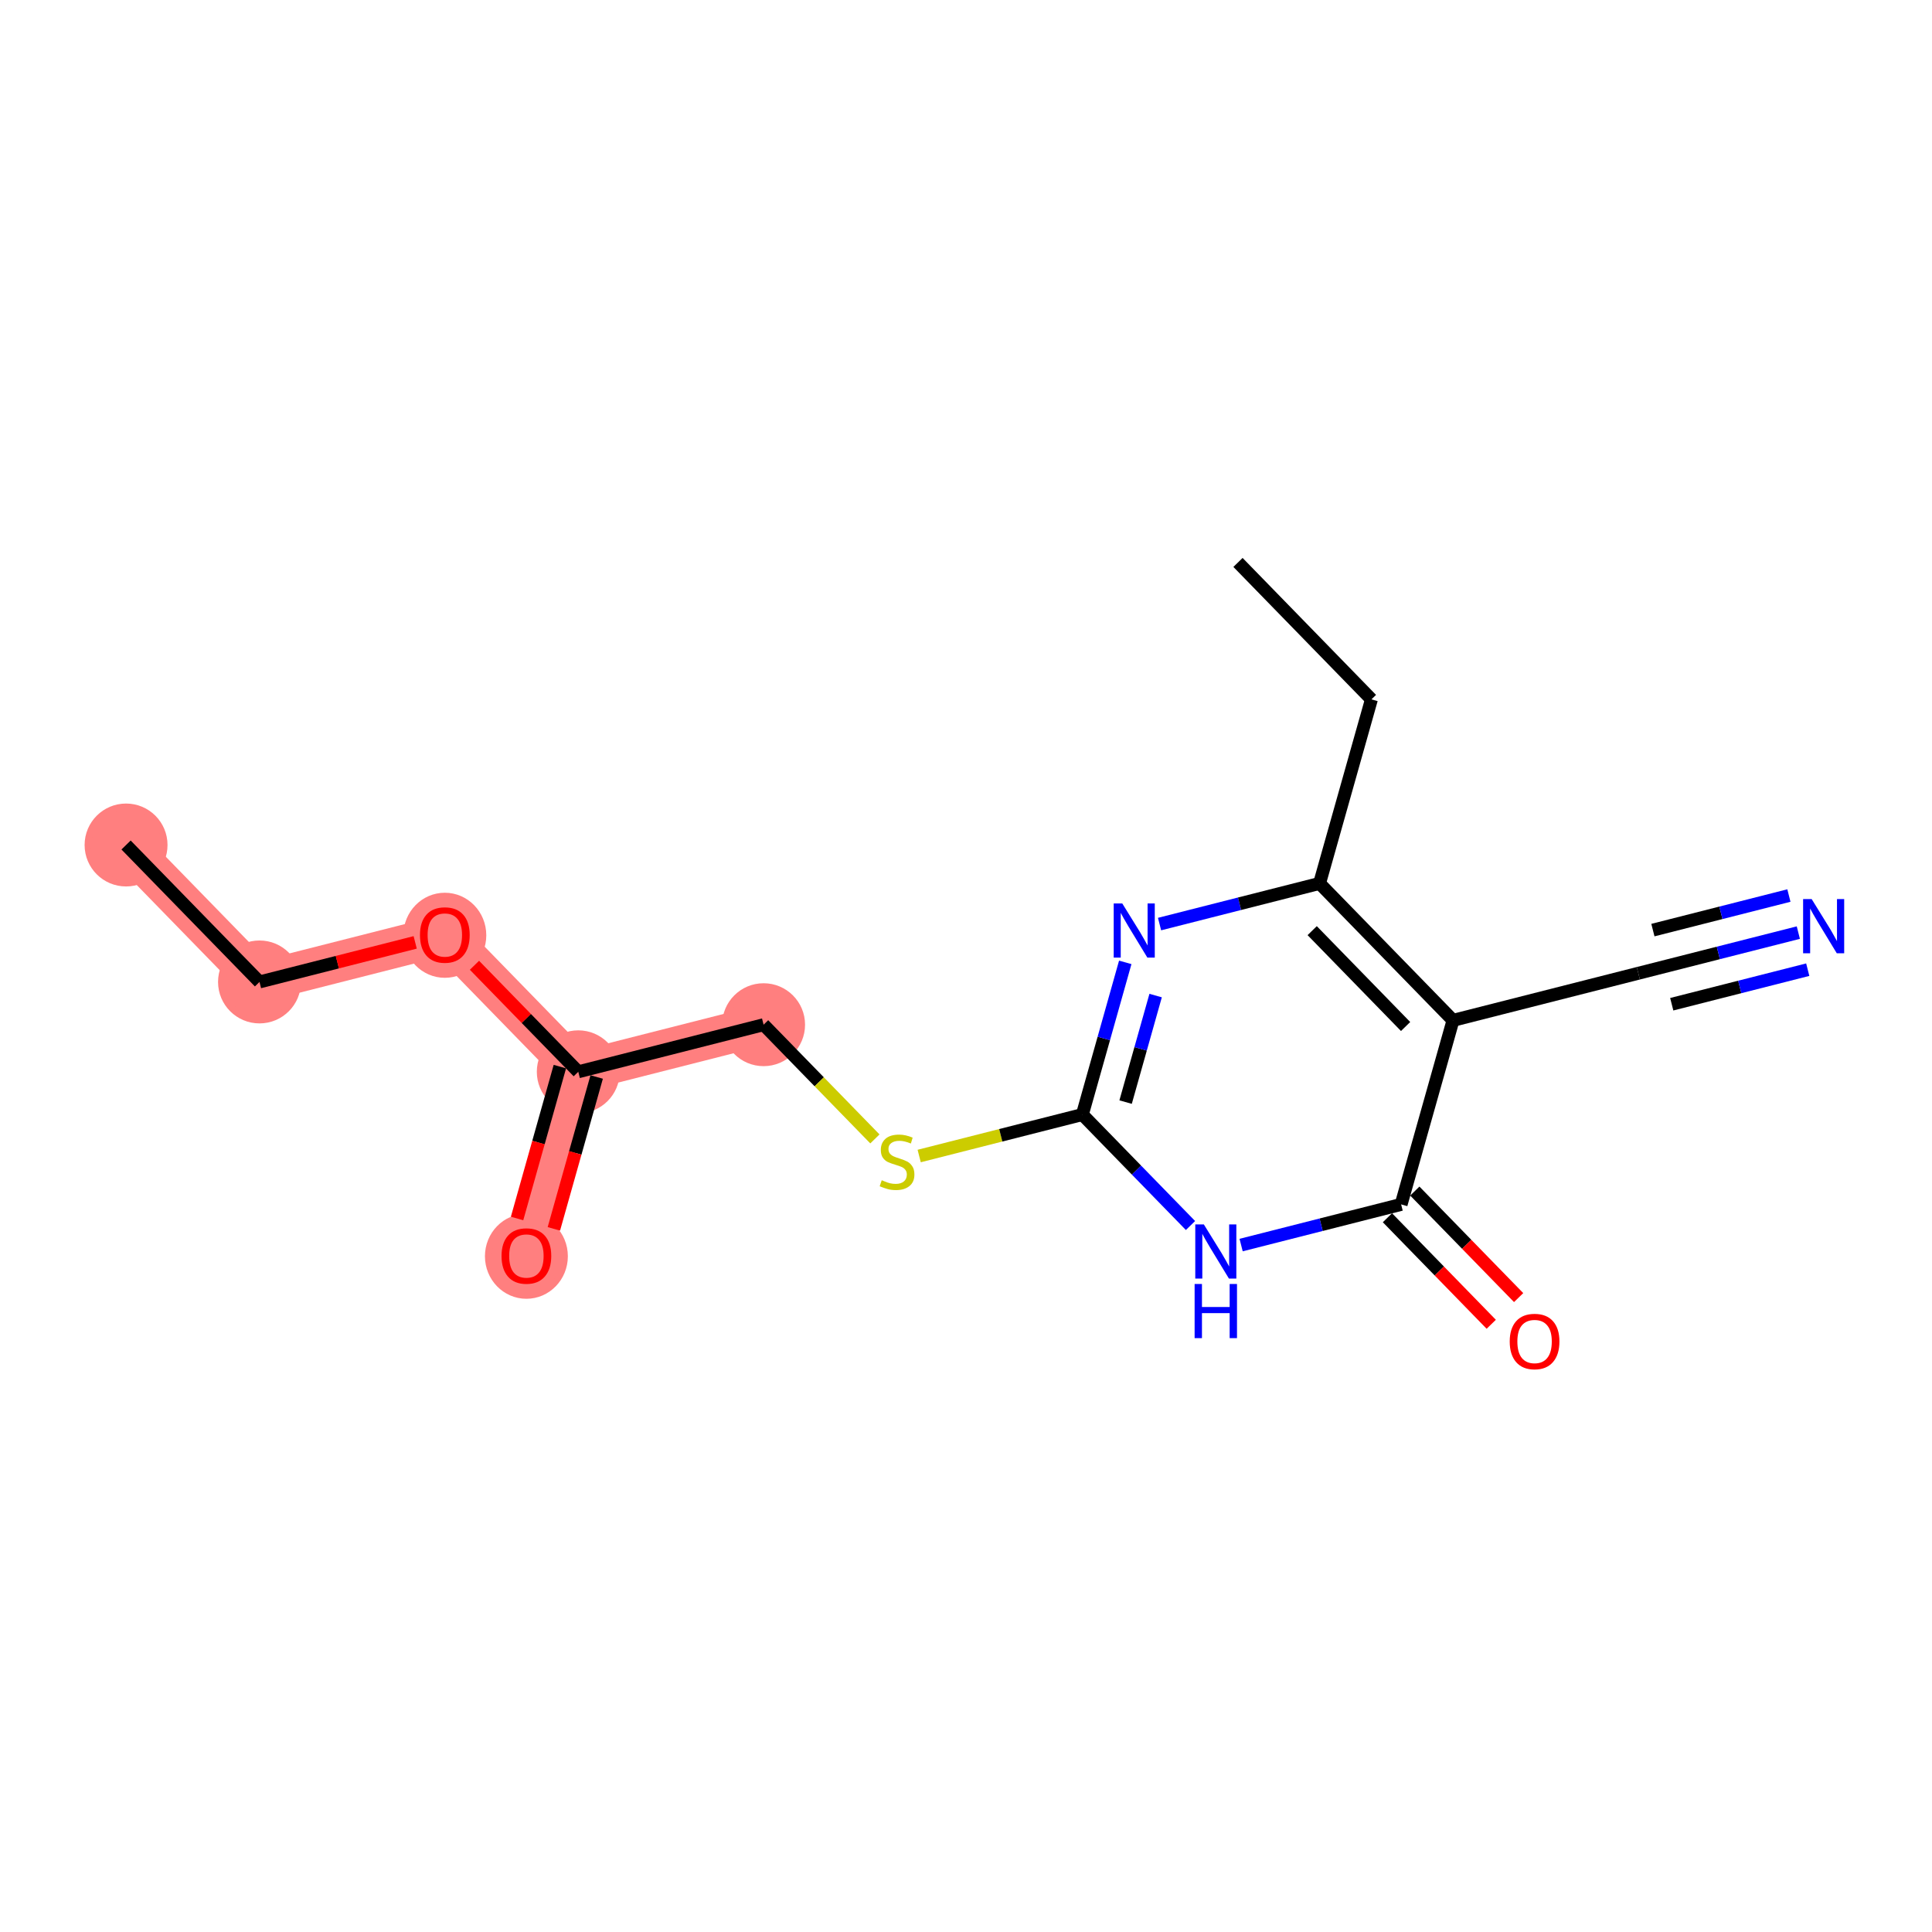 <?xml version='1.0' encoding='iso-8859-1'?>
<svg version='1.1' baseProfile='full'
              xmlns='http://www.w3.org/2000/svg'
                      xmlns:rdkit='http://www.rdkit.org/xml'
                      xmlns:xlink='http://www.w3.org/1999/xlink'
                  xml:space='preserve'
width='300px' height='300px' viewBox='0 0 300 300'>
<!-- END OF HEADER -->
<rect style='opacity:1.0;fill:#FFFFFF;stroke:none' width='300' height='300' x='0' y='0'> </rect>
<rect style='opacity:1.0;fill:#FFFFFF;stroke:none' width='300' height='300' x='0' y='0'> </rect>
<path d='M 19.575,131.211 L 40.296,152.476' style='fill:none;fill-rule:evenodd;stroke:#FF7F7F;stroke-width:6.3px;stroke-linecap:butt;stroke-linejoin:miter;stroke-opacity:1' />
<path d='M 40.296,152.476 L 69.073,145.163' style='fill:none;fill-rule:evenodd;stroke:#FF7F7F;stroke-width:6.3px;stroke-linecap:butt;stroke-linejoin:miter;stroke-opacity:1' />
<path d='M 69.073,145.163 L 89.794,166.428' style='fill:none;fill-rule:evenodd;stroke:#FF7F7F;stroke-width:6.3px;stroke-linecap:butt;stroke-linejoin:miter;stroke-opacity:1' />
<path d='M 89.794,166.428 L 81.739,195.006' style='fill:none;fill-rule:evenodd;stroke:#FF7F7F;stroke-width:6.3px;stroke-linecap:butt;stroke-linejoin:miter;stroke-opacity:1' />
<path d='M 89.794,166.428 L 118.571,159.115' style='fill:none;fill-rule:evenodd;stroke:#FF7F7F;stroke-width:6.3px;stroke-linecap:butt;stroke-linejoin:miter;stroke-opacity:1' />
<ellipse cx='19.575' cy='131.211' rx='5.938' ry='5.938'  style='fill:#FF7F7F;fill-rule:evenodd;stroke:#FF7F7F;stroke-width:1.0px;stroke-linecap:butt;stroke-linejoin:miter;stroke-opacity:1' />
<ellipse cx='40.296' cy='152.476' rx='5.938' ry='5.938'  style='fill:#FF7F7F;fill-rule:evenodd;stroke:#FF7F7F;stroke-width:1.0px;stroke-linecap:butt;stroke-linejoin:miter;stroke-opacity:1' />
<ellipse cx='69.073' cy='145.229' rx='5.938' ry='6.105'  style='fill:#FF7F7F;fill-rule:evenodd;stroke:#FF7F7F;stroke-width:1.0px;stroke-linecap:butt;stroke-linejoin:miter;stroke-opacity:1' />
<ellipse cx='89.794' cy='166.428' rx='5.938' ry='5.938'  style='fill:#FF7F7F;fill-rule:evenodd;stroke:#FF7F7F;stroke-width:1.0px;stroke-linecap:butt;stroke-linejoin:miter;stroke-opacity:1' />
<ellipse cx='81.739' cy='195.071' rx='5.938' ry='6.105'  style='fill:#FF7F7F;fill-rule:evenodd;stroke:#FF7F7F;stroke-width:1.0px;stroke-linecap:butt;stroke-linejoin:miter;stroke-opacity:1' />
<ellipse cx='118.571' cy='159.115' rx='5.938' ry='5.938'  style='fill:#FF7F7F;fill-rule:evenodd;stroke:#FF7F7F;stroke-width:1.0px;stroke-linecap:butt;stroke-linejoin:miter;stroke-opacity:1' />
<path class='bond-0 atom-0 atom-1' d='M 19.575,131.211 L 40.296,152.476' style='fill:none;fill-rule:evenodd;stroke:#000000;stroke-width:2.0px;stroke-linecap:butt;stroke-linejoin:miter;stroke-opacity:1' />
<path class='bond-1 atom-1 atom-2' d='M 40.296,152.476 L 52.383,149.404' style='fill:none;fill-rule:evenodd;stroke:#000000;stroke-width:2.0px;stroke-linecap:butt;stroke-linejoin:miter;stroke-opacity:1' />
<path class='bond-1 atom-1 atom-2' d='M 52.383,149.404 L 64.471,146.333' style='fill:none;fill-rule:evenodd;stroke:#FF0000;stroke-width:2.0px;stroke-linecap:butt;stroke-linejoin:miter;stroke-opacity:1' />
<path class='bond-2 atom-2 atom-3' d='M 73.675,149.886 L 81.734,158.157' style='fill:none;fill-rule:evenodd;stroke:#FF0000;stroke-width:2.0px;stroke-linecap:butt;stroke-linejoin:miter;stroke-opacity:1' />
<path class='bond-2 atom-2 atom-3' d='M 81.734,158.157 L 89.794,166.428' style='fill:none;fill-rule:evenodd;stroke:#000000;stroke-width:2.0px;stroke-linecap:butt;stroke-linejoin:miter;stroke-opacity:1' />
<path class='bond-3 atom-3 atom-4' d='M 86.936,165.622 L 83.612,177.414' style='fill:none;fill-rule:evenodd;stroke:#000000;stroke-width:2.0px;stroke-linecap:butt;stroke-linejoin:miter;stroke-opacity:1' />
<path class='bond-3 atom-3 atom-4' d='M 83.612,177.414 L 80.289,189.206' style='fill:none;fill-rule:evenodd;stroke:#FF0000;stroke-width:2.0px;stroke-linecap:butt;stroke-linejoin:miter;stroke-opacity:1' />
<path class='bond-3 atom-3 atom-4' d='M 92.652,167.234 L 89.328,179.025' style='fill:none;fill-rule:evenodd;stroke:#000000;stroke-width:2.0px;stroke-linecap:butt;stroke-linejoin:miter;stroke-opacity:1' />
<path class='bond-3 atom-3 atom-4' d='M 89.328,179.025 L 86.004,190.817' style='fill:none;fill-rule:evenodd;stroke:#FF0000;stroke-width:2.0px;stroke-linecap:butt;stroke-linejoin:miter;stroke-opacity:1' />
<path class='bond-4 atom-3 atom-5' d='M 89.794,166.428 L 118.571,159.115' style='fill:none;fill-rule:evenodd;stroke:#000000;stroke-width:2.0px;stroke-linecap:butt;stroke-linejoin:miter;stroke-opacity:1' />
<path class='bond-5 atom-5 atom-6' d='M 118.571,159.115 L 127.212,167.983' style='fill:none;fill-rule:evenodd;stroke:#000000;stroke-width:2.0px;stroke-linecap:butt;stroke-linejoin:miter;stroke-opacity:1' />
<path class='bond-5 atom-5 atom-6' d='M 127.212,167.983 L 135.854,176.851' style='fill:none;fill-rule:evenodd;stroke:#CCCC00;stroke-width:2.0px;stroke-linecap:butt;stroke-linejoin:miter;stroke-opacity:1' />
<path class='bond-6 atom-6 atom-7' d='M 142.73,179.506 L 155.399,176.287' style='fill:none;fill-rule:evenodd;stroke:#CCCC00;stroke-width:2.0px;stroke-linecap:butt;stroke-linejoin:miter;stroke-opacity:1' />
<path class='bond-6 atom-6 atom-7' d='M 155.399,176.287 L 168.069,173.067' style='fill:none;fill-rule:evenodd;stroke:#000000;stroke-width:2.0px;stroke-linecap:butt;stroke-linejoin:miter;stroke-opacity:1' />
<path class='bond-7 atom-7 atom-8' d='M 168.069,173.067 L 171.399,161.251' style='fill:none;fill-rule:evenodd;stroke:#000000;stroke-width:2.0px;stroke-linecap:butt;stroke-linejoin:miter;stroke-opacity:1' />
<path class='bond-7 atom-7 atom-8' d='M 171.399,161.251 L 174.729,149.436' style='fill:none;fill-rule:evenodd;stroke:#0000FF;stroke-width:2.0px;stroke-linecap:butt;stroke-linejoin:miter;stroke-opacity:1' />
<path class='bond-7 atom-7 atom-8' d='M 174.783,171.133 L 177.115,162.862' style='fill:none;fill-rule:evenodd;stroke:#000000;stroke-width:2.0px;stroke-linecap:butt;stroke-linejoin:miter;stroke-opacity:1' />
<path class='bond-7 atom-7 atom-8' d='M 177.115,162.862 L 179.446,154.592' style='fill:none;fill-rule:evenodd;stroke:#0000FF;stroke-width:2.0px;stroke-linecap:butt;stroke-linejoin:miter;stroke-opacity:1' />
<path class='bond-17 atom-17 atom-7' d='M 184.859,190.298 L 176.464,181.682' style='fill:none;fill-rule:evenodd;stroke:#0000FF;stroke-width:2.0px;stroke-linecap:butt;stroke-linejoin:miter;stroke-opacity:1' />
<path class='bond-17 atom-17 atom-7' d='M 176.464,181.682 L 168.069,173.067' style='fill:none;fill-rule:evenodd;stroke:#000000;stroke-width:2.0px;stroke-linecap:butt;stroke-linejoin:miter;stroke-opacity:1' />
<path class='bond-8 atom-8 atom-9' d='M 180.055,143.49 L 192.478,140.333' style='fill:none;fill-rule:evenodd;stroke:#0000FF;stroke-width:2.0px;stroke-linecap:butt;stroke-linejoin:miter;stroke-opacity:1' />
<path class='bond-8 atom-8 atom-9' d='M 192.478,140.333 L 204.9,137.176' style='fill:none;fill-rule:evenodd;stroke:#000000;stroke-width:2.0px;stroke-linecap:butt;stroke-linejoin:miter;stroke-opacity:1' />
<path class='bond-9 atom-9 atom-10' d='M 204.9,137.176 L 212.955,108.599' style='fill:none;fill-rule:evenodd;stroke:#000000;stroke-width:2.0px;stroke-linecap:butt;stroke-linejoin:miter;stroke-opacity:1' />
<path class='bond-11 atom-9 atom-12' d='M 204.9,137.176 L 225.622,158.441' style='fill:none;fill-rule:evenodd;stroke:#000000;stroke-width:2.0px;stroke-linecap:butt;stroke-linejoin:miter;stroke-opacity:1' />
<path class='bond-11 atom-9 atom-12' d='M 203.756,144.51 L 218.261,159.396' style='fill:none;fill-rule:evenodd;stroke:#000000;stroke-width:2.0px;stroke-linecap:butt;stroke-linejoin:miter;stroke-opacity:1' />
<path class='bond-10 atom-10 atom-11' d='M 212.955,108.599 L 192.234,87.334' style='fill:none;fill-rule:evenodd;stroke:#000000;stroke-width:2.0px;stroke-linecap:butt;stroke-linejoin:miter;stroke-opacity:1' />
<path class='bond-12 atom-12 atom-13' d='M 225.622,158.441 L 254.398,151.128' style='fill:none;fill-rule:evenodd;stroke:#000000;stroke-width:2.0px;stroke-linecap:butt;stroke-linejoin:miter;stroke-opacity:1' />
<path class='bond-14 atom-12 atom-15' d='M 225.622,158.441 L 217.567,187.019' style='fill:none;fill-rule:evenodd;stroke:#000000;stroke-width:2.0px;stroke-linecap:butt;stroke-linejoin:miter;stroke-opacity:1' />
<path class='bond-13 atom-13 atom-14' d='M 254.398,151.128 L 266.821,147.971' style='fill:none;fill-rule:evenodd;stroke:#000000;stroke-width:2.0px;stroke-linecap:butt;stroke-linejoin:miter;stroke-opacity:1' />
<path class='bond-13 atom-13 atom-14' d='M 266.821,147.971 L 279.244,144.814' style='fill:none;fill-rule:evenodd;stroke:#0000FF;stroke-width:2.0px;stroke-linecap:butt;stroke-linejoin:miter;stroke-opacity:1' />
<path class='bond-13 atom-13 atom-14' d='M 259.588,155.937 L 270.147,153.253' style='fill:none;fill-rule:evenodd;stroke:#000000;stroke-width:2.0px;stroke-linecap:butt;stroke-linejoin:miter;stroke-opacity:1' />
<path class='bond-13 atom-13 atom-14' d='M 270.147,153.253 L 280.706,150.57' style='fill:none;fill-rule:evenodd;stroke:#0000FF;stroke-width:2.0px;stroke-linecap:butt;stroke-linejoin:miter;stroke-opacity:1' />
<path class='bond-13 atom-13 atom-14' d='M 256.662,144.426 L 267.222,141.742' style='fill:none;fill-rule:evenodd;stroke:#000000;stroke-width:2.0px;stroke-linecap:butt;stroke-linejoin:miter;stroke-opacity:1' />
<path class='bond-13 atom-13 atom-14' d='M 267.222,141.742 L 277.781,139.059' style='fill:none;fill-rule:evenodd;stroke:#0000FF;stroke-width:2.0px;stroke-linecap:butt;stroke-linejoin:miter;stroke-opacity:1' />
<path class='bond-15 atom-15 atom-16' d='M 215.44,189.091 L 223.5,197.362' style='fill:none;fill-rule:evenodd;stroke:#000000;stroke-width:2.0px;stroke-linecap:butt;stroke-linejoin:miter;stroke-opacity:1' />
<path class='bond-15 atom-15 atom-16' d='M 223.5,197.362 L 231.559,205.633' style='fill:none;fill-rule:evenodd;stroke:#FF0000;stroke-width:2.0px;stroke-linecap:butt;stroke-linejoin:miter;stroke-opacity:1' />
<path class='bond-15 atom-15 atom-16' d='M 219.693,184.947 L 227.753,193.218' style='fill:none;fill-rule:evenodd;stroke:#000000;stroke-width:2.0px;stroke-linecap:butt;stroke-linejoin:miter;stroke-opacity:1' />
<path class='bond-15 atom-15 atom-16' d='M 227.753,193.218 L 235.812,201.489' style='fill:none;fill-rule:evenodd;stroke:#FF0000;stroke-width:2.0px;stroke-linecap:butt;stroke-linejoin:miter;stroke-opacity:1' />
<path class='bond-16 atom-15 atom-17' d='M 217.567,187.019 L 205.144,190.176' style='fill:none;fill-rule:evenodd;stroke:#000000;stroke-width:2.0px;stroke-linecap:butt;stroke-linejoin:miter;stroke-opacity:1' />
<path class='bond-16 atom-15 atom-17' d='M 205.144,190.176 L 192.721,193.333' style='fill:none;fill-rule:evenodd;stroke:#0000FF;stroke-width:2.0px;stroke-linecap:butt;stroke-linejoin:miter;stroke-opacity:1' />
<path  class='atom-2' d='M 65.213 145.187
Q 65.213 143.168, 66.21 142.04
Q 67.208 140.911, 69.073 140.911
Q 70.937 140.911, 71.935 142.04
Q 72.933 143.168, 72.933 145.187
Q 72.933 147.23, 71.923 148.394
Q 70.913 149.546, 69.073 149.546
Q 67.22 149.546, 66.21 148.394
Q 65.213 147.242, 65.213 145.187
M 69.073 148.596
Q 70.355 148.596, 71.044 147.74
Q 71.745 146.873, 71.745 145.187
Q 71.745 143.536, 71.044 142.705
Q 70.355 141.862, 69.073 141.862
Q 67.79 141.862, 67.089 142.693
Q 66.4 143.524, 66.4 145.187
Q 66.4 146.885, 67.089 147.74
Q 67.79 148.596, 69.073 148.596
' fill='#FF0000'/>
<path  class='atom-4' d='M 77.879 195.029
Q 77.879 193.01, 78.877 191.882
Q 79.874 190.754, 81.739 190.754
Q 83.603 190.754, 84.601 191.882
Q 85.599 193.01, 85.599 195.029
Q 85.599 197.072, 84.589 198.236
Q 83.58 199.388, 81.739 199.388
Q 79.886 199.388, 78.877 198.236
Q 77.879 197.084, 77.879 195.029
M 81.739 198.438
Q 83.022 198.438, 83.71 197.583
Q 84.411 196.716, 84.411 195.029
Q 84.411 193.379, 83.71 192.547
Q 83.022 191.704, 81.739 191.704
Q 80.456 191.704, 79.755 192.535
Q 79.067 193.367, 79.067 195.029
Q 79.067 196.728, 79.755 197.583
Q 80.456 198.438, 81.739 198.438
' fill='#FF0000'/>
<path  class='atom-6' d='M 136.917 183.266
Q 137.012 183.301, 137.404 183.468
Q 137.796 183.634, 138.223 183.741
Q 138.663 183.836, 139.09 183.836
Q 139.886 183.836, 140.349 183.456
Q 140.812 183.064, 140.812 182.387
Q 140.812 181.924, 140.575 181.639
Q 140.349 181.354, 139.993 181.199
Q 139.636 181.045, 139.043 180.867
Q 138.294 180.641, 137.843 180.427
Q 137.404 180.214, 137.083 179.762
Q 136.774 179.311, 136.774 178.551
Q 136.774 177.494, 137.487 176.841
Q 138.211 176.187, 139.636 176.187
Q 140.61 176.187, 141.715 176.651
L 141.442 177.565
Q 140.432 177.149, 139.672 177.149
Q 138.853 177.149, 138.401 177.494
Q 137.95 177.826, 137.962 178.408
Q 137.962 178.86, 138.188 179.133
Q 138.425 179.406, 138.758 179.56
Q 139.102 179.715, 139.672 179.893
Q 140.432 180.13, 140.883 180.368
Q 141.335 180.606, 141.655 181.092
Q 141.988 181.568, 141.988 182.387
Q 141.988 183.551, 141.204 184.18
Q 140.432 184.798, 139.138 184.798
Q 138.389 184.798, 137.819 184.632
Q 137.261 184.477, 136.596 184.204
L 136.917 183.266
' fill='#CCCC00'/>
<path  class='atom-8' d='M 174.265 140.285
L 177.02 144.739
Q 177.294 145.178, 177.733 145.974
Q 178.172 146.77, 178.196 146.817
L 178.196 140.285
L 179.313 140.285
L 179.313 148.694
L 178.161 148.694
L 175.203 143.824
Q 174.859 143.254, 174.491 142.601
Q 174.134 141.948, 174.027 141.746
L 174.027 148.694
L 172.935 148.694
L 172.935 140.285
L 174.265 140.285
' fill='#0000FF'/>
<path  class='atom-14' d='M 281.316 139.611
L 284.071 144.065
Q 284.345 144.504, 284.784 145.3
Q 285.223 146.096, 285.247 146.143
L 285.247 139.611
L 286.364 139.611
L 286.364 148.02
L 285.212 148.02
L 282.254 143.15
Q 281.91 142.58, 281.542 141.927
Q 281.185 141.274, 281.079 141.072
L 281.079 148.02
L 279.986 148.02
L 279.986 139.611
L 281.316 139.611
' fill='#0000FF'/>
<path  class='atom-16' d='M 234.428 208.307
Q 234.428 206.288, 235.426 205.16
Q 236.423 204.032, 238.288 204.032
Q 240.153 204.032, 241.15 205.16
Q 242.148 206.288, 242.148 208.307
Q 242.148 210.35, 241.138 211.514
Q 240.129 212.666, 238.288 212.666
Q 236.435 212.666, 235.426 211.514
Q 234.428 210.362, 234.428 208.307
M 238.288 211.716
Q 239.571 211.716, 240.26 210.861
Q 240.96 209.994, 240.96 208.307
Q 240.96 206.657, 240.26 205.825
Q 239.571 204.982, 238.288 204.982
Q 237.005 204.982, 236.305 205.813
Q 235.616 206.645, 235.616 208.307
Q 235.616 210.006, 236.305 210.861
Q 237.005 211.716, 238.288 211.716
' fill='#FF0000'/>
<path  class='atom-17' d='M 186.931 190.127
L 189.687 194.581
Q 189.96 195.021, 190.399 195.816
Q 190.839 196.612, 190.862 196.66
L 190.862 190.127
L 191.979 190.127
L 191.979 198.536
L 190.827 198.536
L 187.87 193.667
Q 187.525 193.097, 187.157 192.443
Q 186.801 191.79, 186.694 191.588
L 186.694 198.536
L 185.601 198.536
L 185.601 190.127
L 186.931 190.127
' fill='#0000FF'/>
<path  class='atom-17' d='M 185.5 199.377
L 186.64 199.377
L 186.64 202.952
L 190.94 202.952
L 190.94 199.377
L 192.08 199.377
L 192.08 207.785
L 190.94 207.785
L 190.94 203.902
L 186.64 203.902
L 186.64 207.785
L 185.5 207.785
L 185.5 199.377
' fill='#0000FF'/>
</svg>
